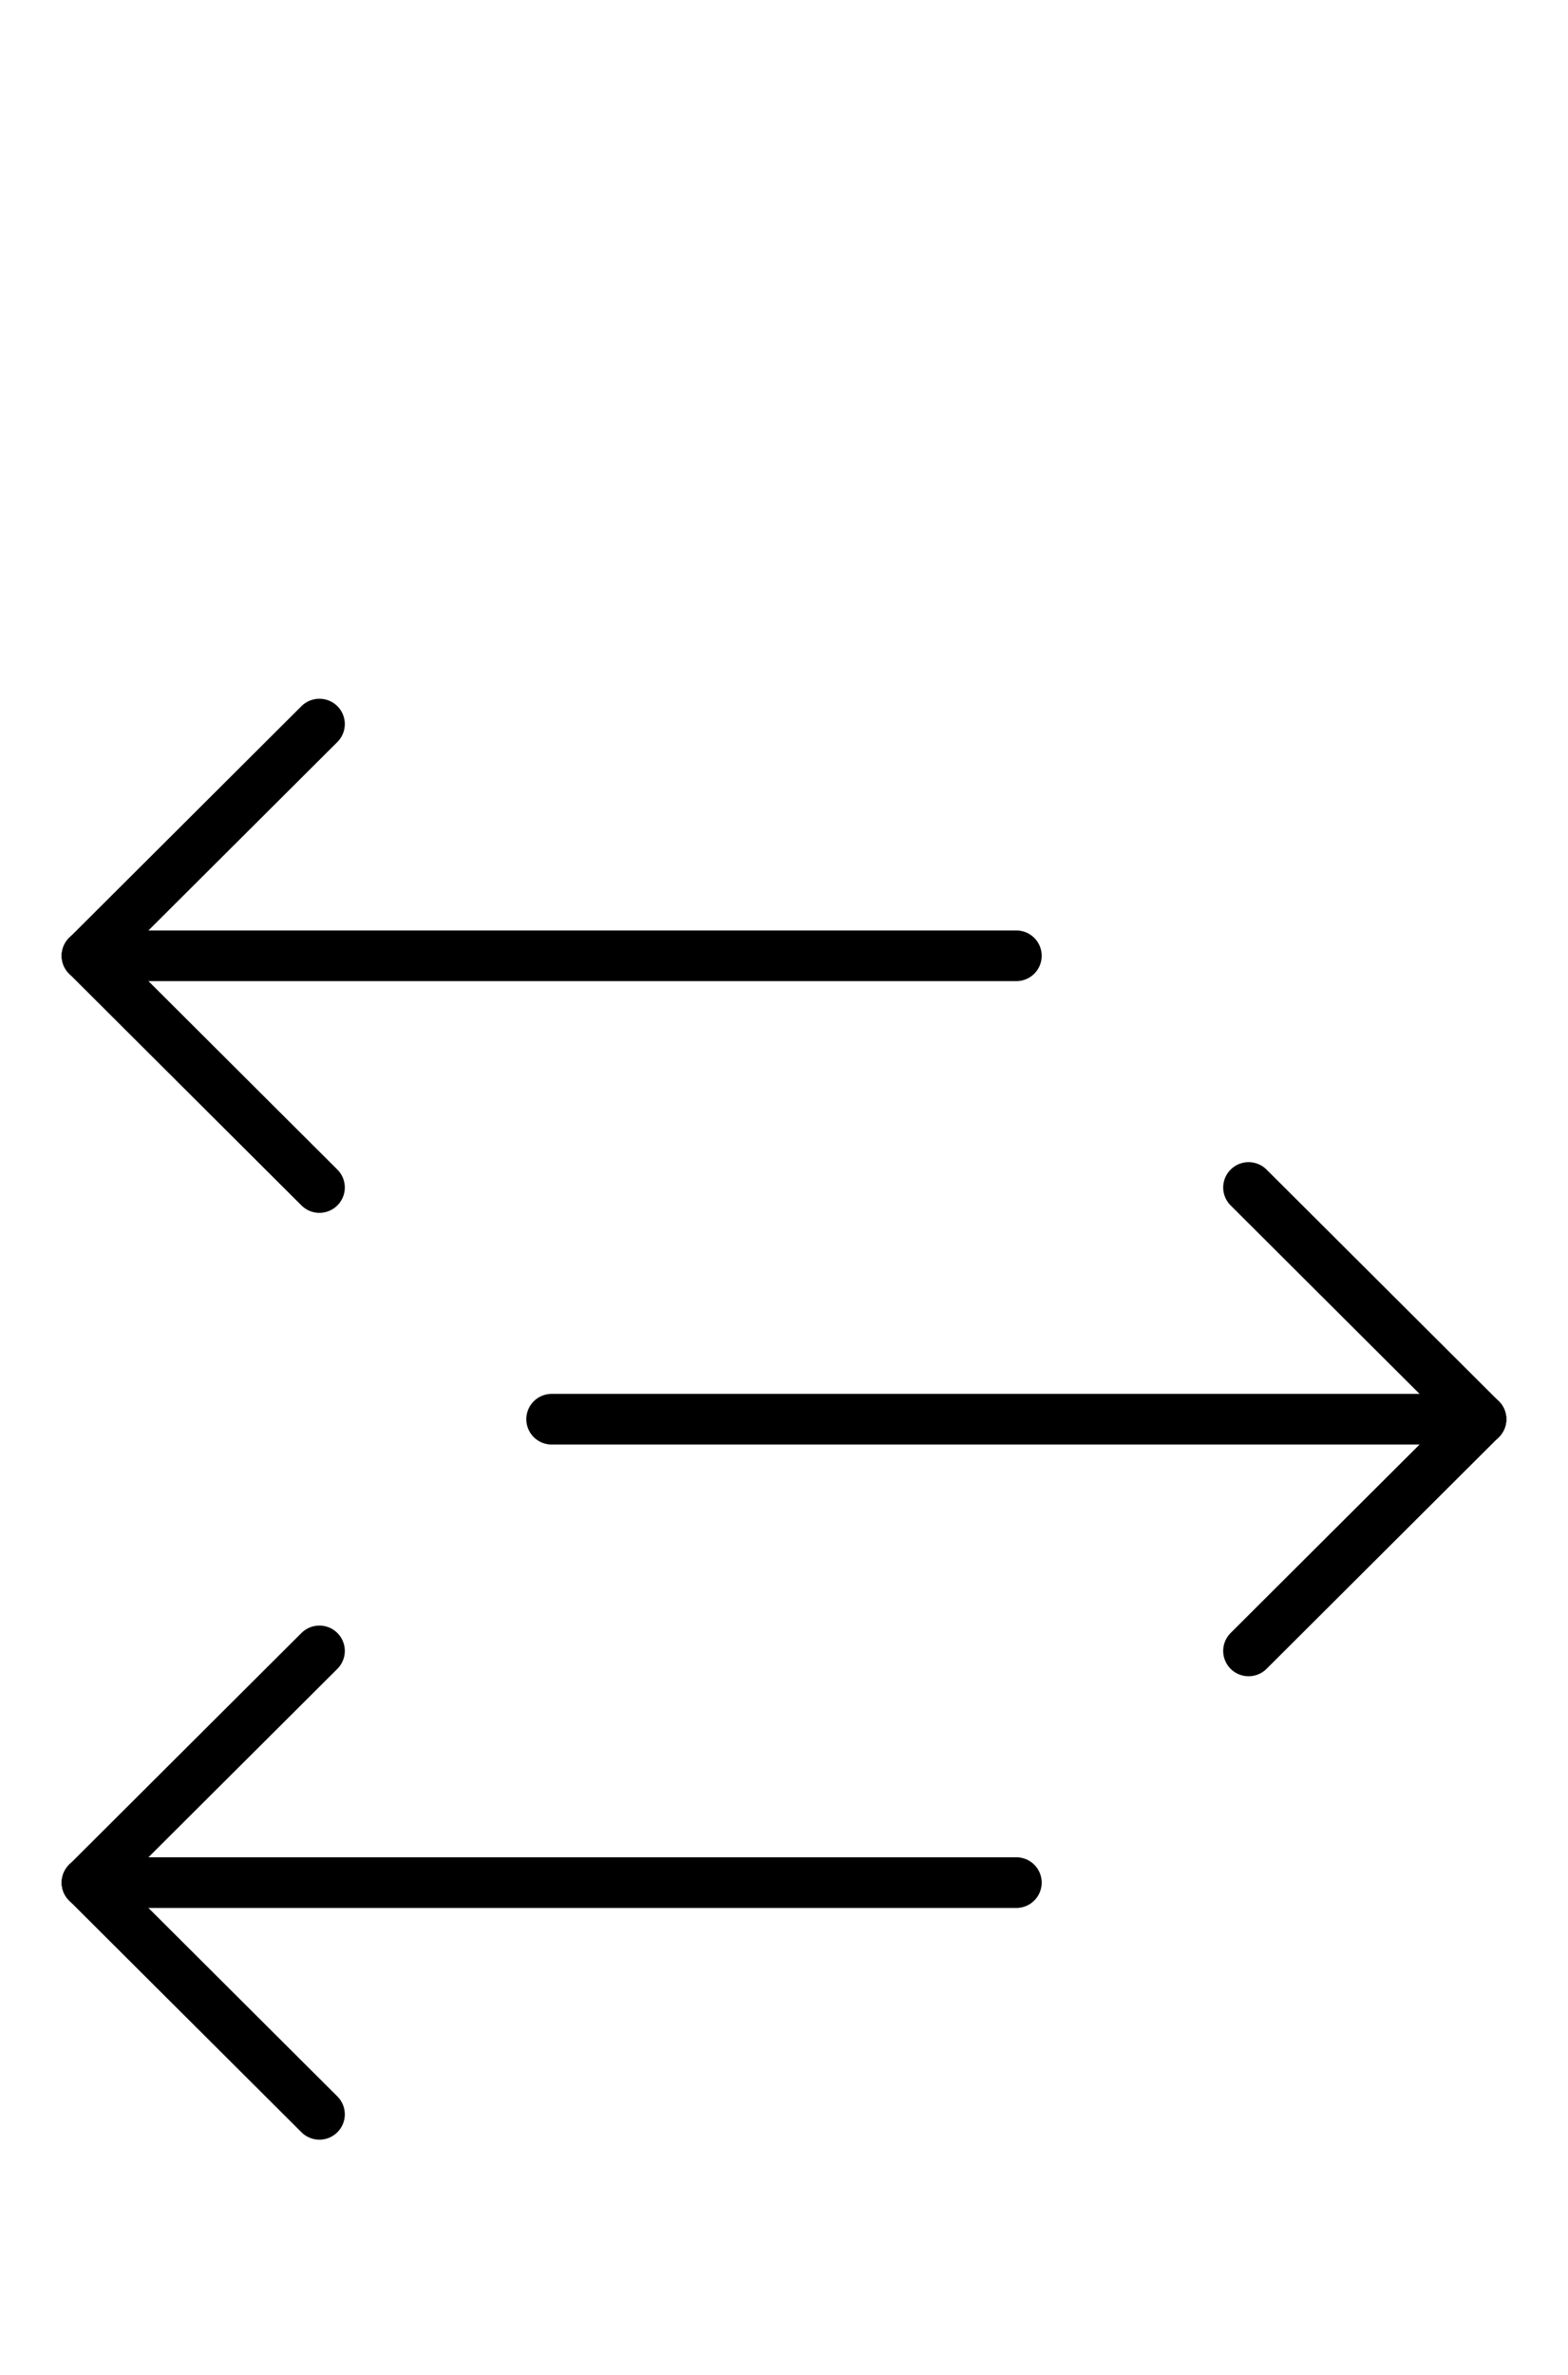 <?xml version="1.0" encoding="UTF-8" standalone="no"?>
<!DOCTYPE svg PUBLIC "-//W3C//DTD SVG 1.0//EN" "http://www.w3.org/TR/2001/REC-SVG-20010904/DTD/svg10.dtd">
<svg xmlns="http://www.w3.org/2000/svg" xmlns:xlink="http://www.w3.org/1999/xlink" fill-rule="evenodd" height="4.542in" preserveAspectRatio="none" stroke-linecap="round" viewBox="0 0 216 328" width="3.0in">
<style type="text/css">
.brush0 { fill: rgb(255,255,255); }
.pen0 { stroke: rgb(0,0,0); stroke-width: 1; stroke-linejoin: round; }
.font0 { font-size: 11px; font-family: "MS Sans Serif"; }
.pen1 { stroke: rgb(0,0,0); stroke-width: 7; stroke-linejoin: round; }
.brush1 { fill: none; }
.font1 { font-weight: bold; font-size: 16px; font-family: System, sans-serif; }
</style>
<g>
<line class="pen1" fill="none" x1="12" x2="140" y1="132" y2="132"/>
<line class="pen1" fill="none" x1="12" x2="44" y1="132" y2="100"/>
<line class="pen1" fill="none" x1="12" x2="44" y1="132" y2="164"/>
<line class="pen1" fill="none" x1="12" x2="140" y1="260" y2="260"/>
<line class="pen1" fill="none" x1="12" x2="44" y1="260" y2="228"/>
<line class="pen1" fill="none" x1="12" x2="44" y1="260" y2="292"/>
<line class="pen1" fill="none" x1="76" x2="204" y1="196" y2="196"/>
<line class="pen1" fill="none" x1="204" x2="172" y1="196" y2="164"/>
<line class="pen1" fill="none" x1="204" x2="172" y1="196" y2="228"/>
</g>
</svg>
